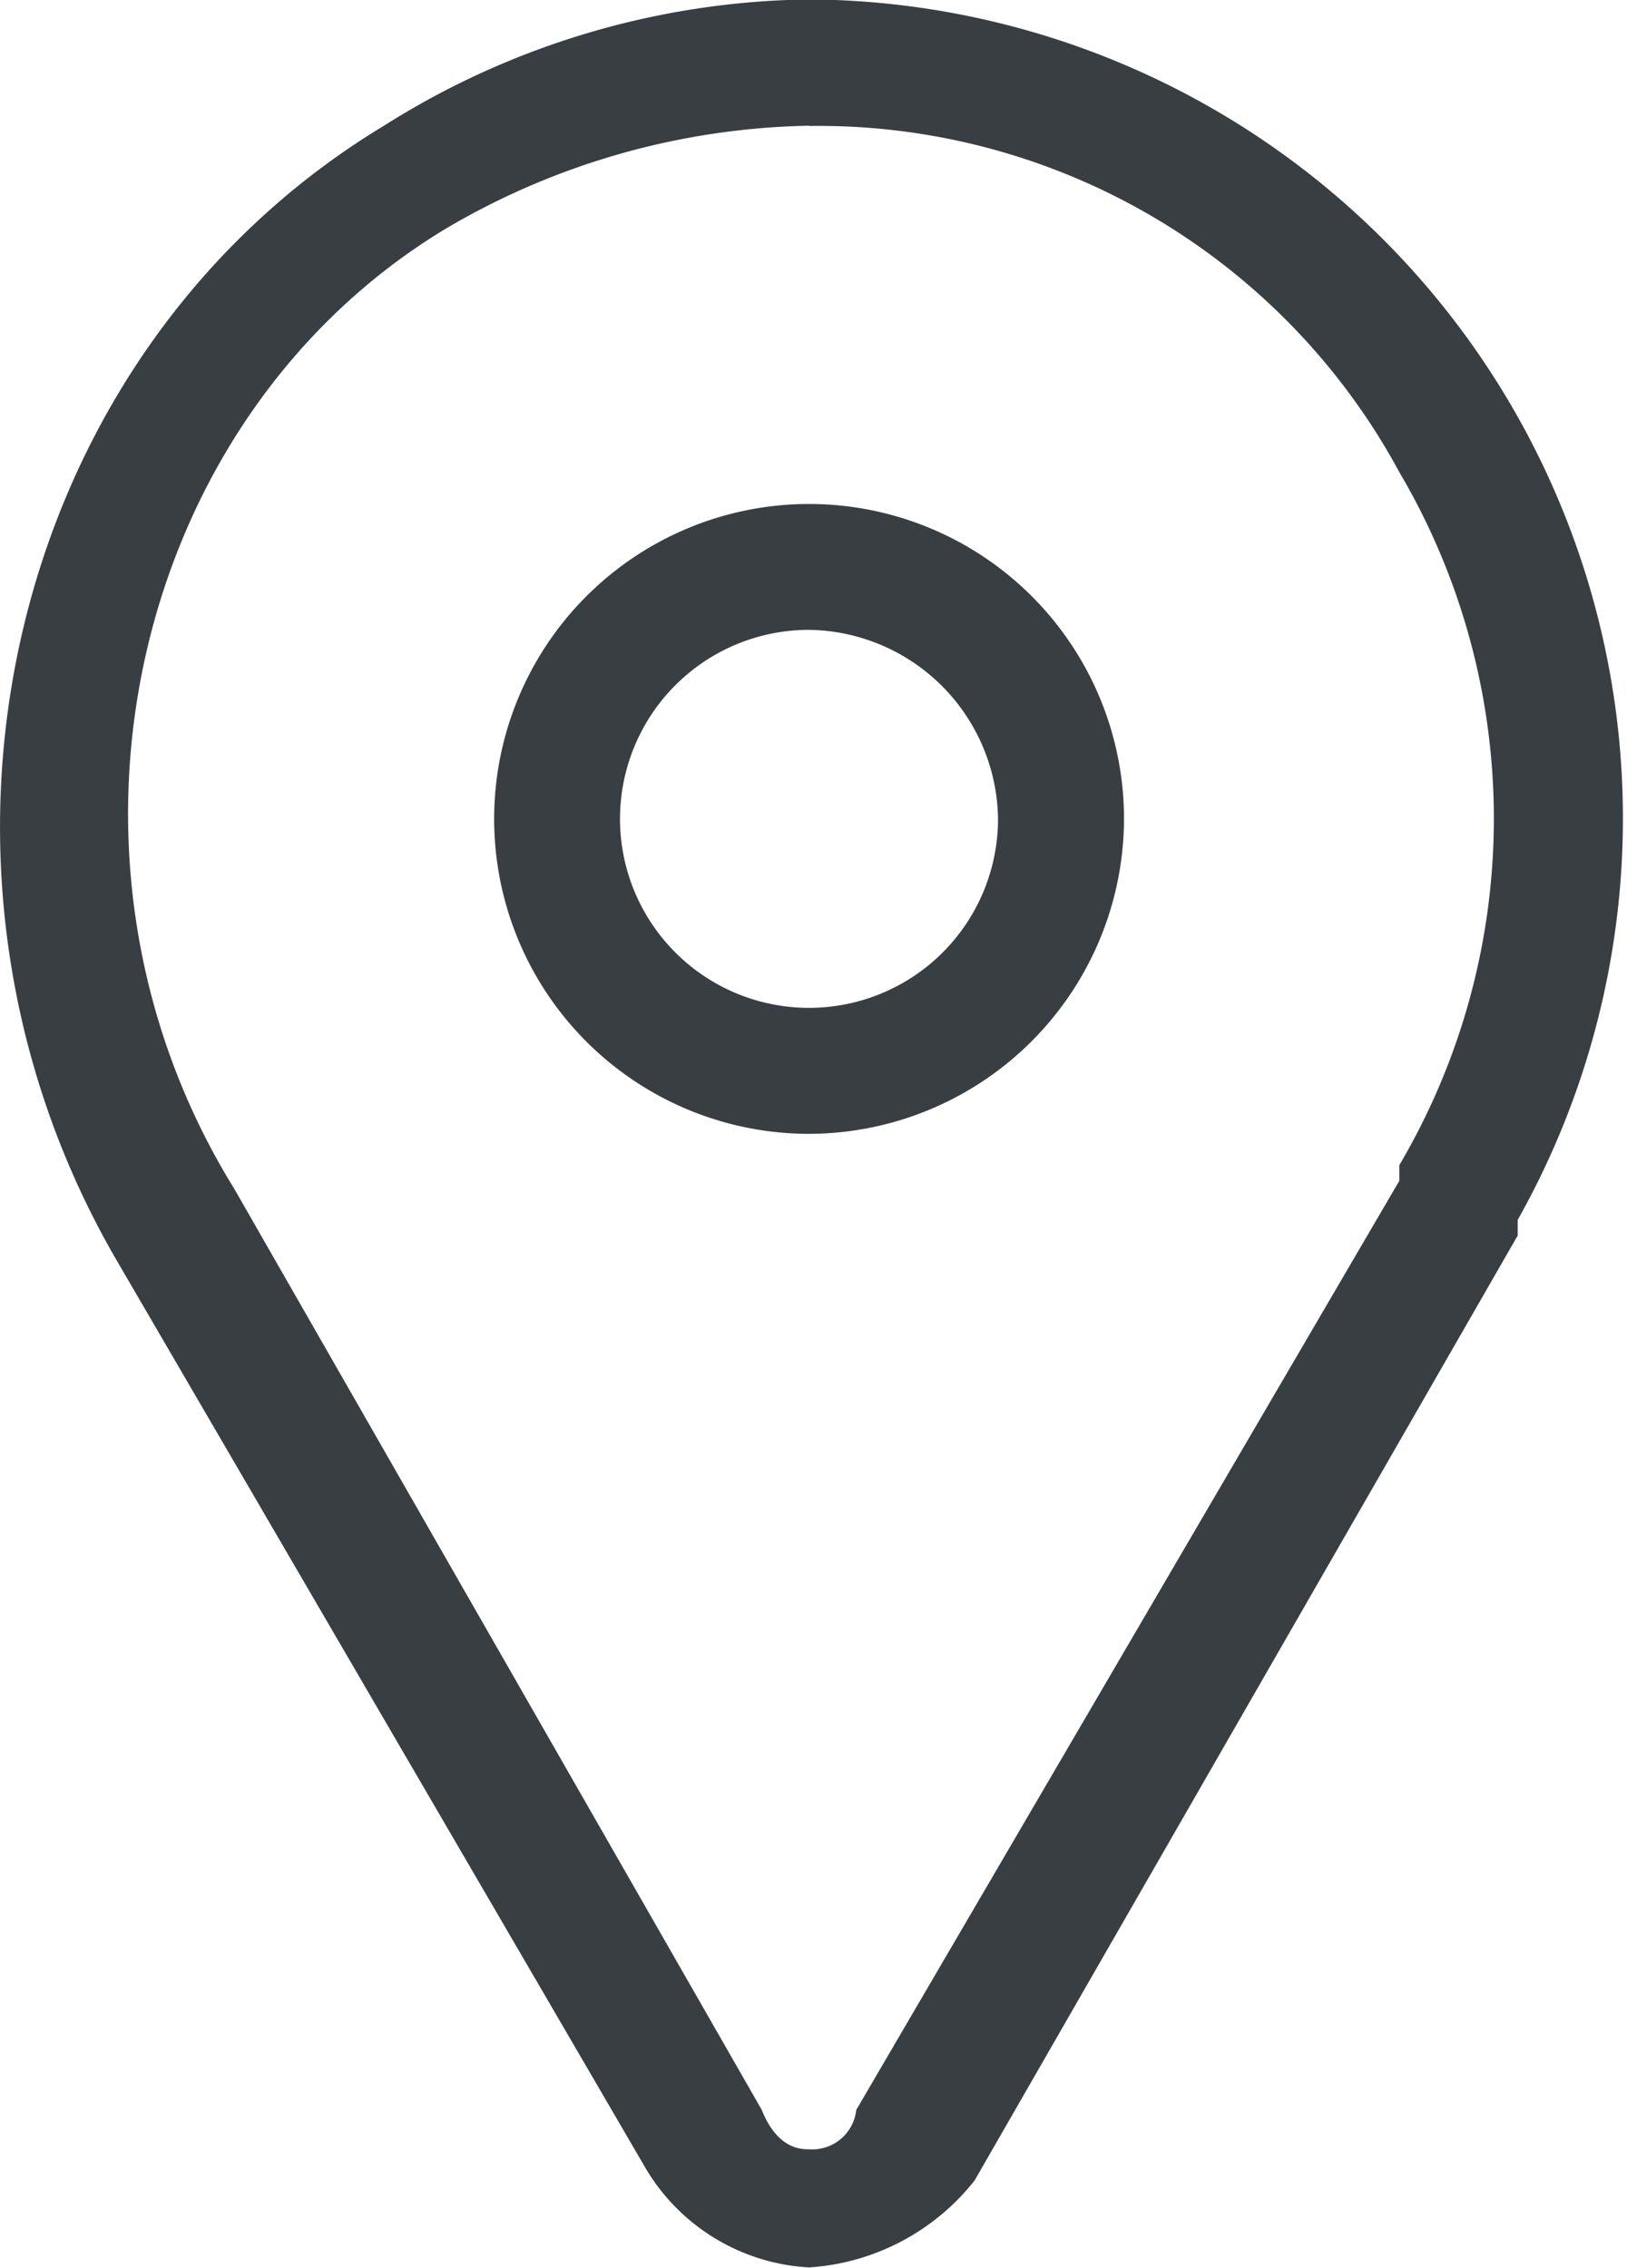 <svg id="Gruppe_141" data-name="Gruppe 141" xmlns="http://www.w3.org/2000/svg" width="25.764" height="35.91" viewBox="0 0 25.764 35.91">
  <g id="Gruppe_140" data-name="Gruppe 140">
    <g id="Gruppe_139" data-name="Gruppe 139">
      <g id="Gruppe_138" data-name="Gruppe 138">
        <g id="Gruppe_136" data-name="Gruppe 136">
          <path id="Pfad_82" data-name="Pfad 82" d="M176.328,1972.3a3.211,3.211,0,0,1-2.618-1.622l-8.354-14.338c-3.615-6.236-1.746-14.34,4.24-17.955a12.874,12.874,0,0,1,6.733-2,12.968,12.968,0,0,1,11.22,19.327v.248l-8.6,14.963A3.638,3.638,0,0,1,176.328,1972.3Zm0-33.915a11.721,11.721,0,0,0-5.736,1.62c-4.987,2.994-6.609,9.976-3.367,15.213l8.354,14.588c.25.623.623.623.749.623a.7.7,0,0,0,.747-.623l8.6-14.714v-.248a10.805,10.805,0,0,0,0-10.973A10.453,10.453,0,0,0,176.328,1938.389Z" transform="translate(-163.516 -1936.394)" fill="#383e42"/>
        </g>
        <g id="Gruppe_137" data-name="Gruppe 137" transform="translate(7.825 7.981)">
          <path id="Pfad_83" data-name="Pfad 83" d="M172.421,1950.364a4.987,4.987,0,1,1,4.987-4.987A5,5,0,0,1,172.421,1950.364Zm0-7.981a2.993,2.993,0,1,0,2.992,2.994A3.034,3.034,0,0,0,172.421,1942.383Z" transform="translate(-167.434 -1940.39)" fill="#383e42"/>
        </g>
      </g>
    </g>
  </g>
</svg>
